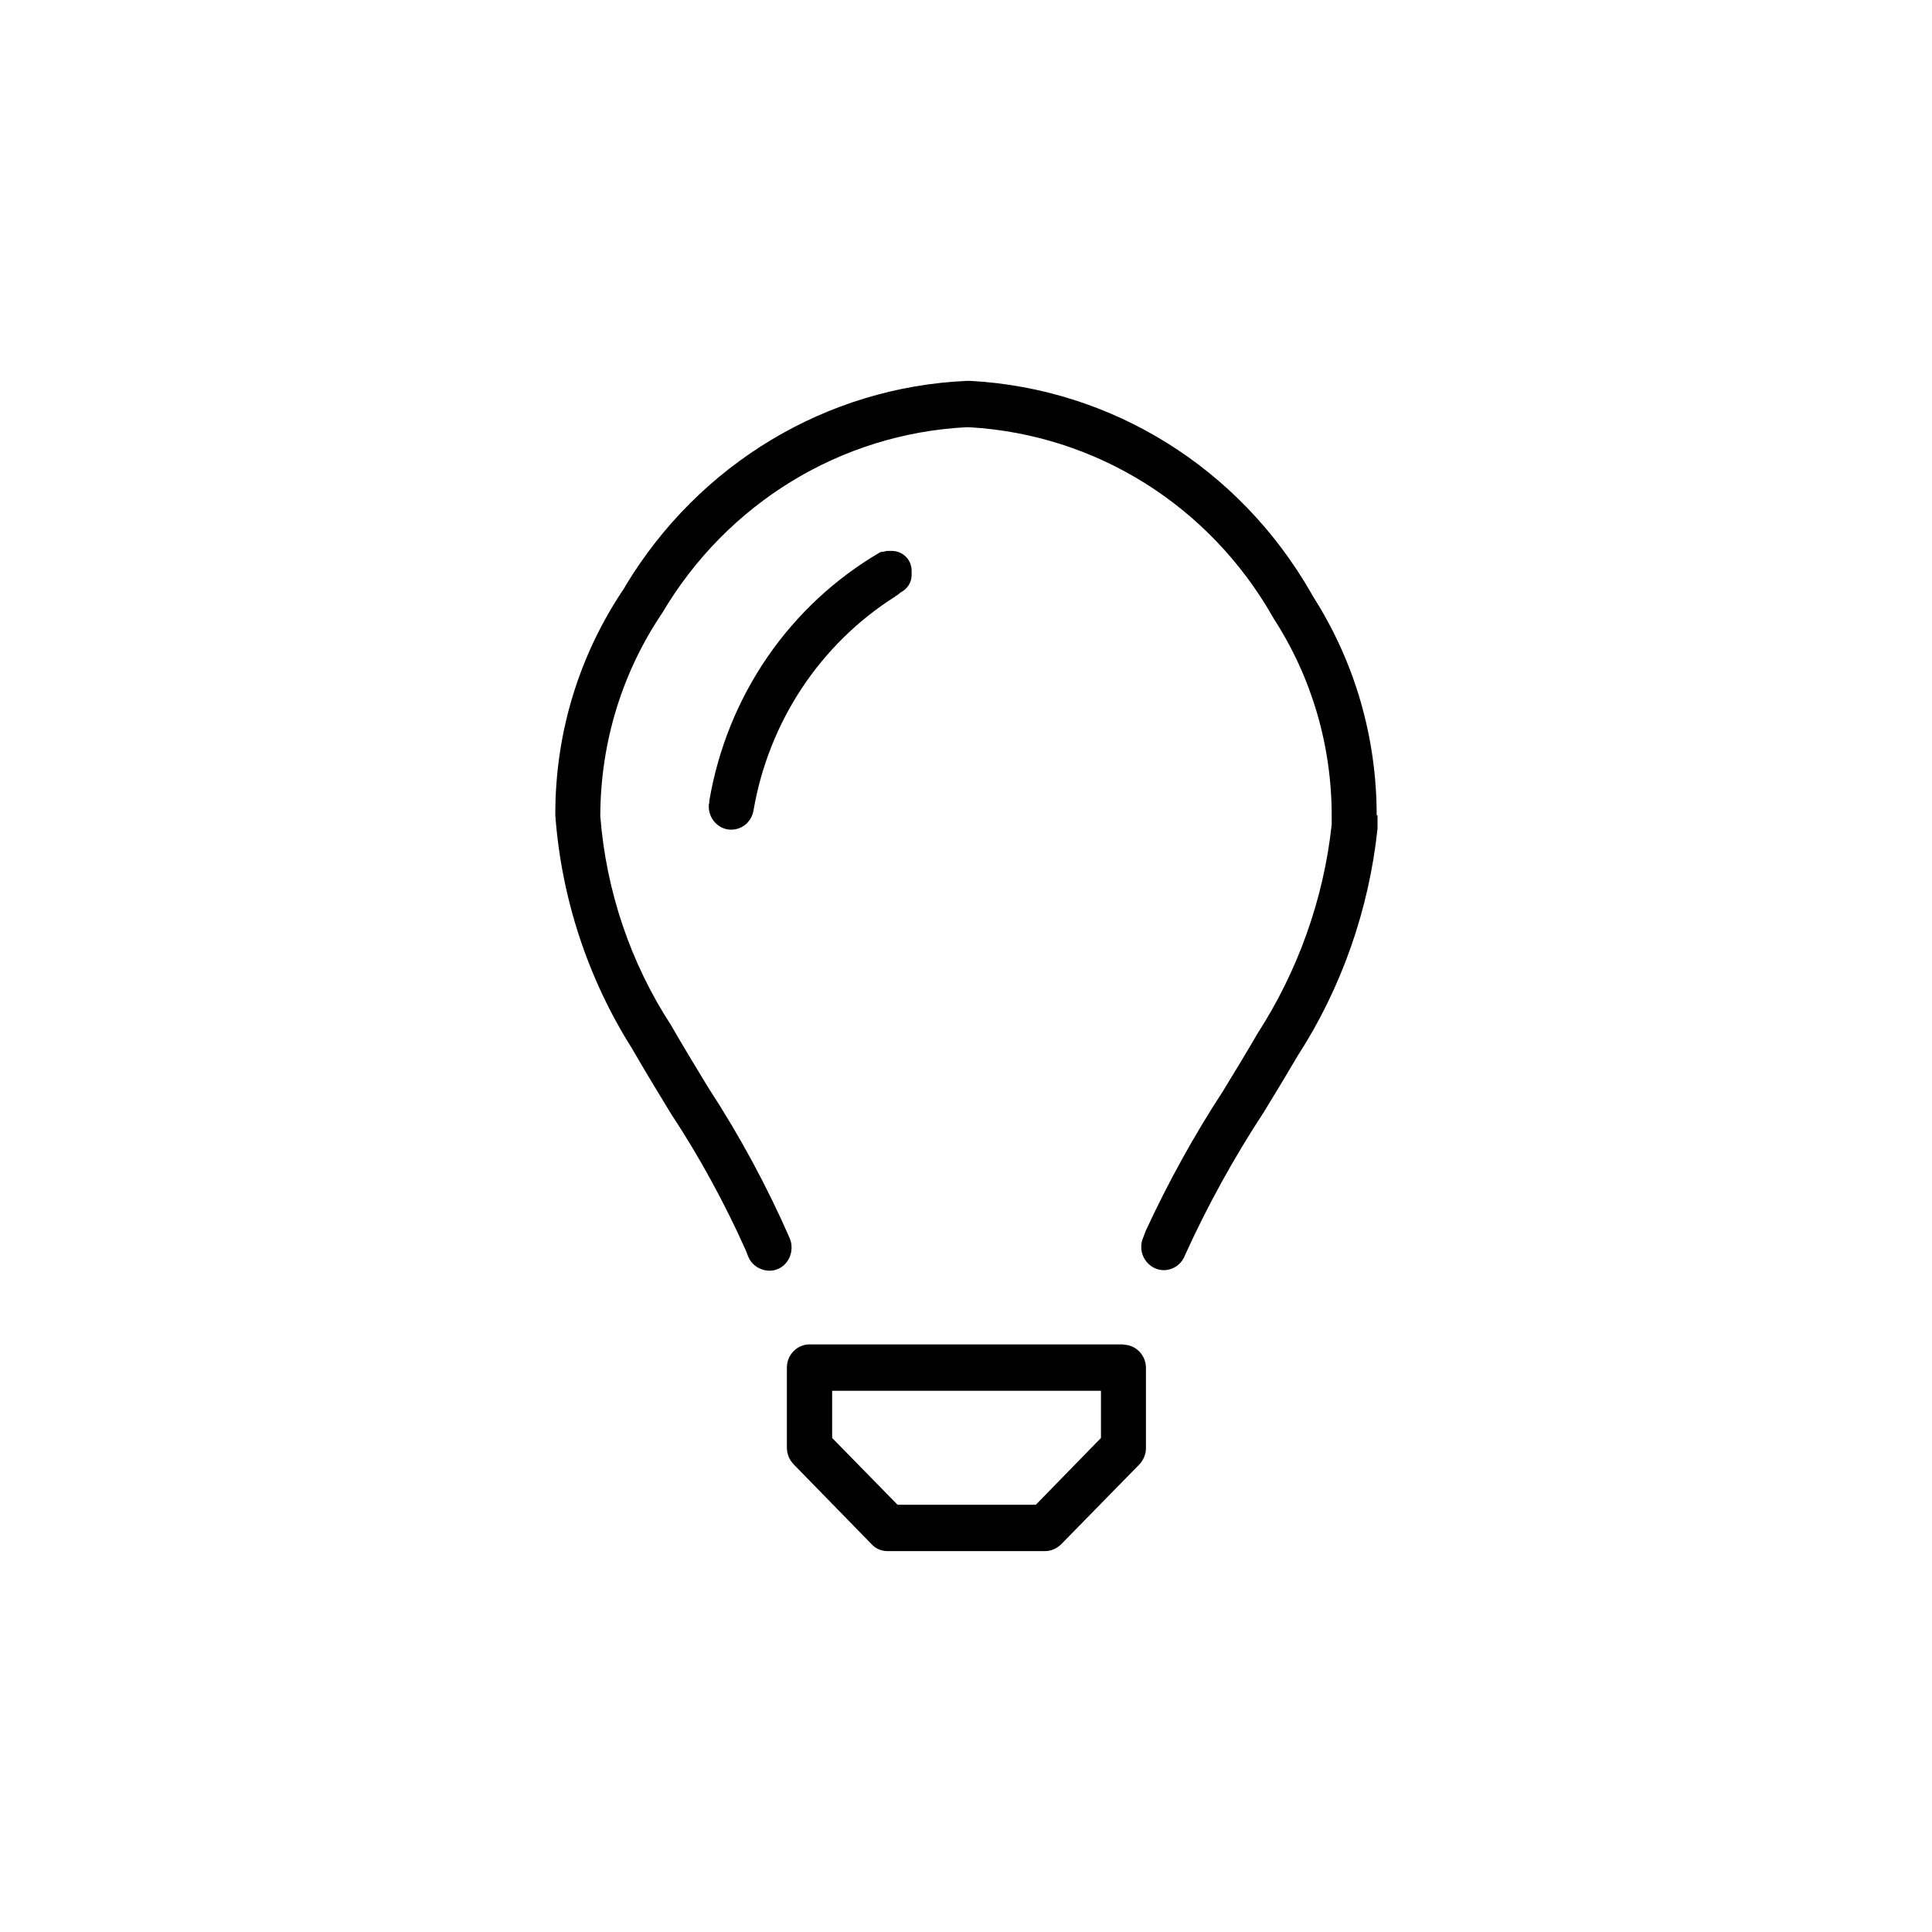 <?xml version="1.0" encoding="UTF-8"?>
<svg xmlns="http://www.w3.org/2000/svg" id="Ebene_1" data-name="Ebene 1" viewBox="0 0 70 70">
  <defs>
    <style>
      .cls-1 {
        stroke-width: 0px;
      }
    </style>
  </defs>
  <path class="cls-1" d="m32.43,21.61l.05-.03c.06-.03.1-.08.16-.12.23-.12.39-.35.39-.63v-.15c0-.4-.32-.72-.72-.72h-.15s0,0,0,0c-.05,0-.1.02-.15.03-.04,0-.09,0-.13.03,0,0,0,0-.01,0h0c-3.27,1.92-5.52,5.19-6.17,8.99v.07c-.02.05-.02.1-.02.14,0,.41.29.76.68.83.47.07.86-.24.94-.68.55-3.22,2.42-6.04,5.14-7.76Z"></path>
  <path class="cls-1" d="m49.88,29.55c0-2.83-.79-5.56-2.3-7.93h0s-.08-.14-.08-.14h0c-2.6-4.53-7.21-7.4-12.34-7.68h-.12c-5.08.22-9.71,3-12.38,7.43l-.03.06c-1.66,2.45-2.52,5.29-2.51,8.25.22,3,1.18,5.92,2.78,8.45h0s.04.07.04.07h0c.44.76.9,1.52,1.37,2.29,1.03,1.56,1.94,3.23,2.71,4.95l.09.23c.17.42.68.62,1.07.45h0c.31-.13.5-.44.5-.78,0-.11-.02-.22-.06-.32h0c-.82-1.88-1.81-3.71-2.93-5.43h0s-.08-.13-.08-.13h0c-.44-.72-.88-1.45-1.3-2.18-1.46-2.24-2.35-4.86-2.56-7.57v-.07c.02-2.62.79-5.14,2.25-7.3,2.35-3.97,6.46-6.48,11-6.72h.13c4.59.27,8.69,2.84,10.99,6.88l.04.07c1.37,2.12,2.1,4.61,2.09,7.18v.26h-.13.13c-.29,2.71-1.23,5.32-2.69,7.58-.38.66-.78,1.31-1.18,1.97l-.06.1c-1.06,1.62-2,3.33-2.81,5.08l-.09.24c-.05.11-.07.22-.07.34,0,.23.09.44.25.6.15.15.35.24.57.24h0c.31,0,.59-.18.73-.46l.02-.05c.82-1.81,1.79-3.57,2.88-5.23.41-.67.82-1.35,1.22-2.03,1.59-2.46,2.58-5.3,2.89-8.22v-.06s0-.44,0-.44Z"></path>
  <path class="cls-1" d="m40.71,48.71h0s-11.38,0-11.38,0c-.45,0-.82.38-.82.84v2.9c0,.23.09.44.24.6l2.84,2.91c.15.16.36.24.57.24h5.7c.22,0,.42-.09.58-.24l2.84-2.9c.15-.16.24-.37.24-.59v-2.91c0-.46-.37-.84-.82-.84Zm-.82,3.39l-2.36,2.42h-5.01l-2.37-2.42v-1.71h9.74v1.72Z"></path>
</svg>
